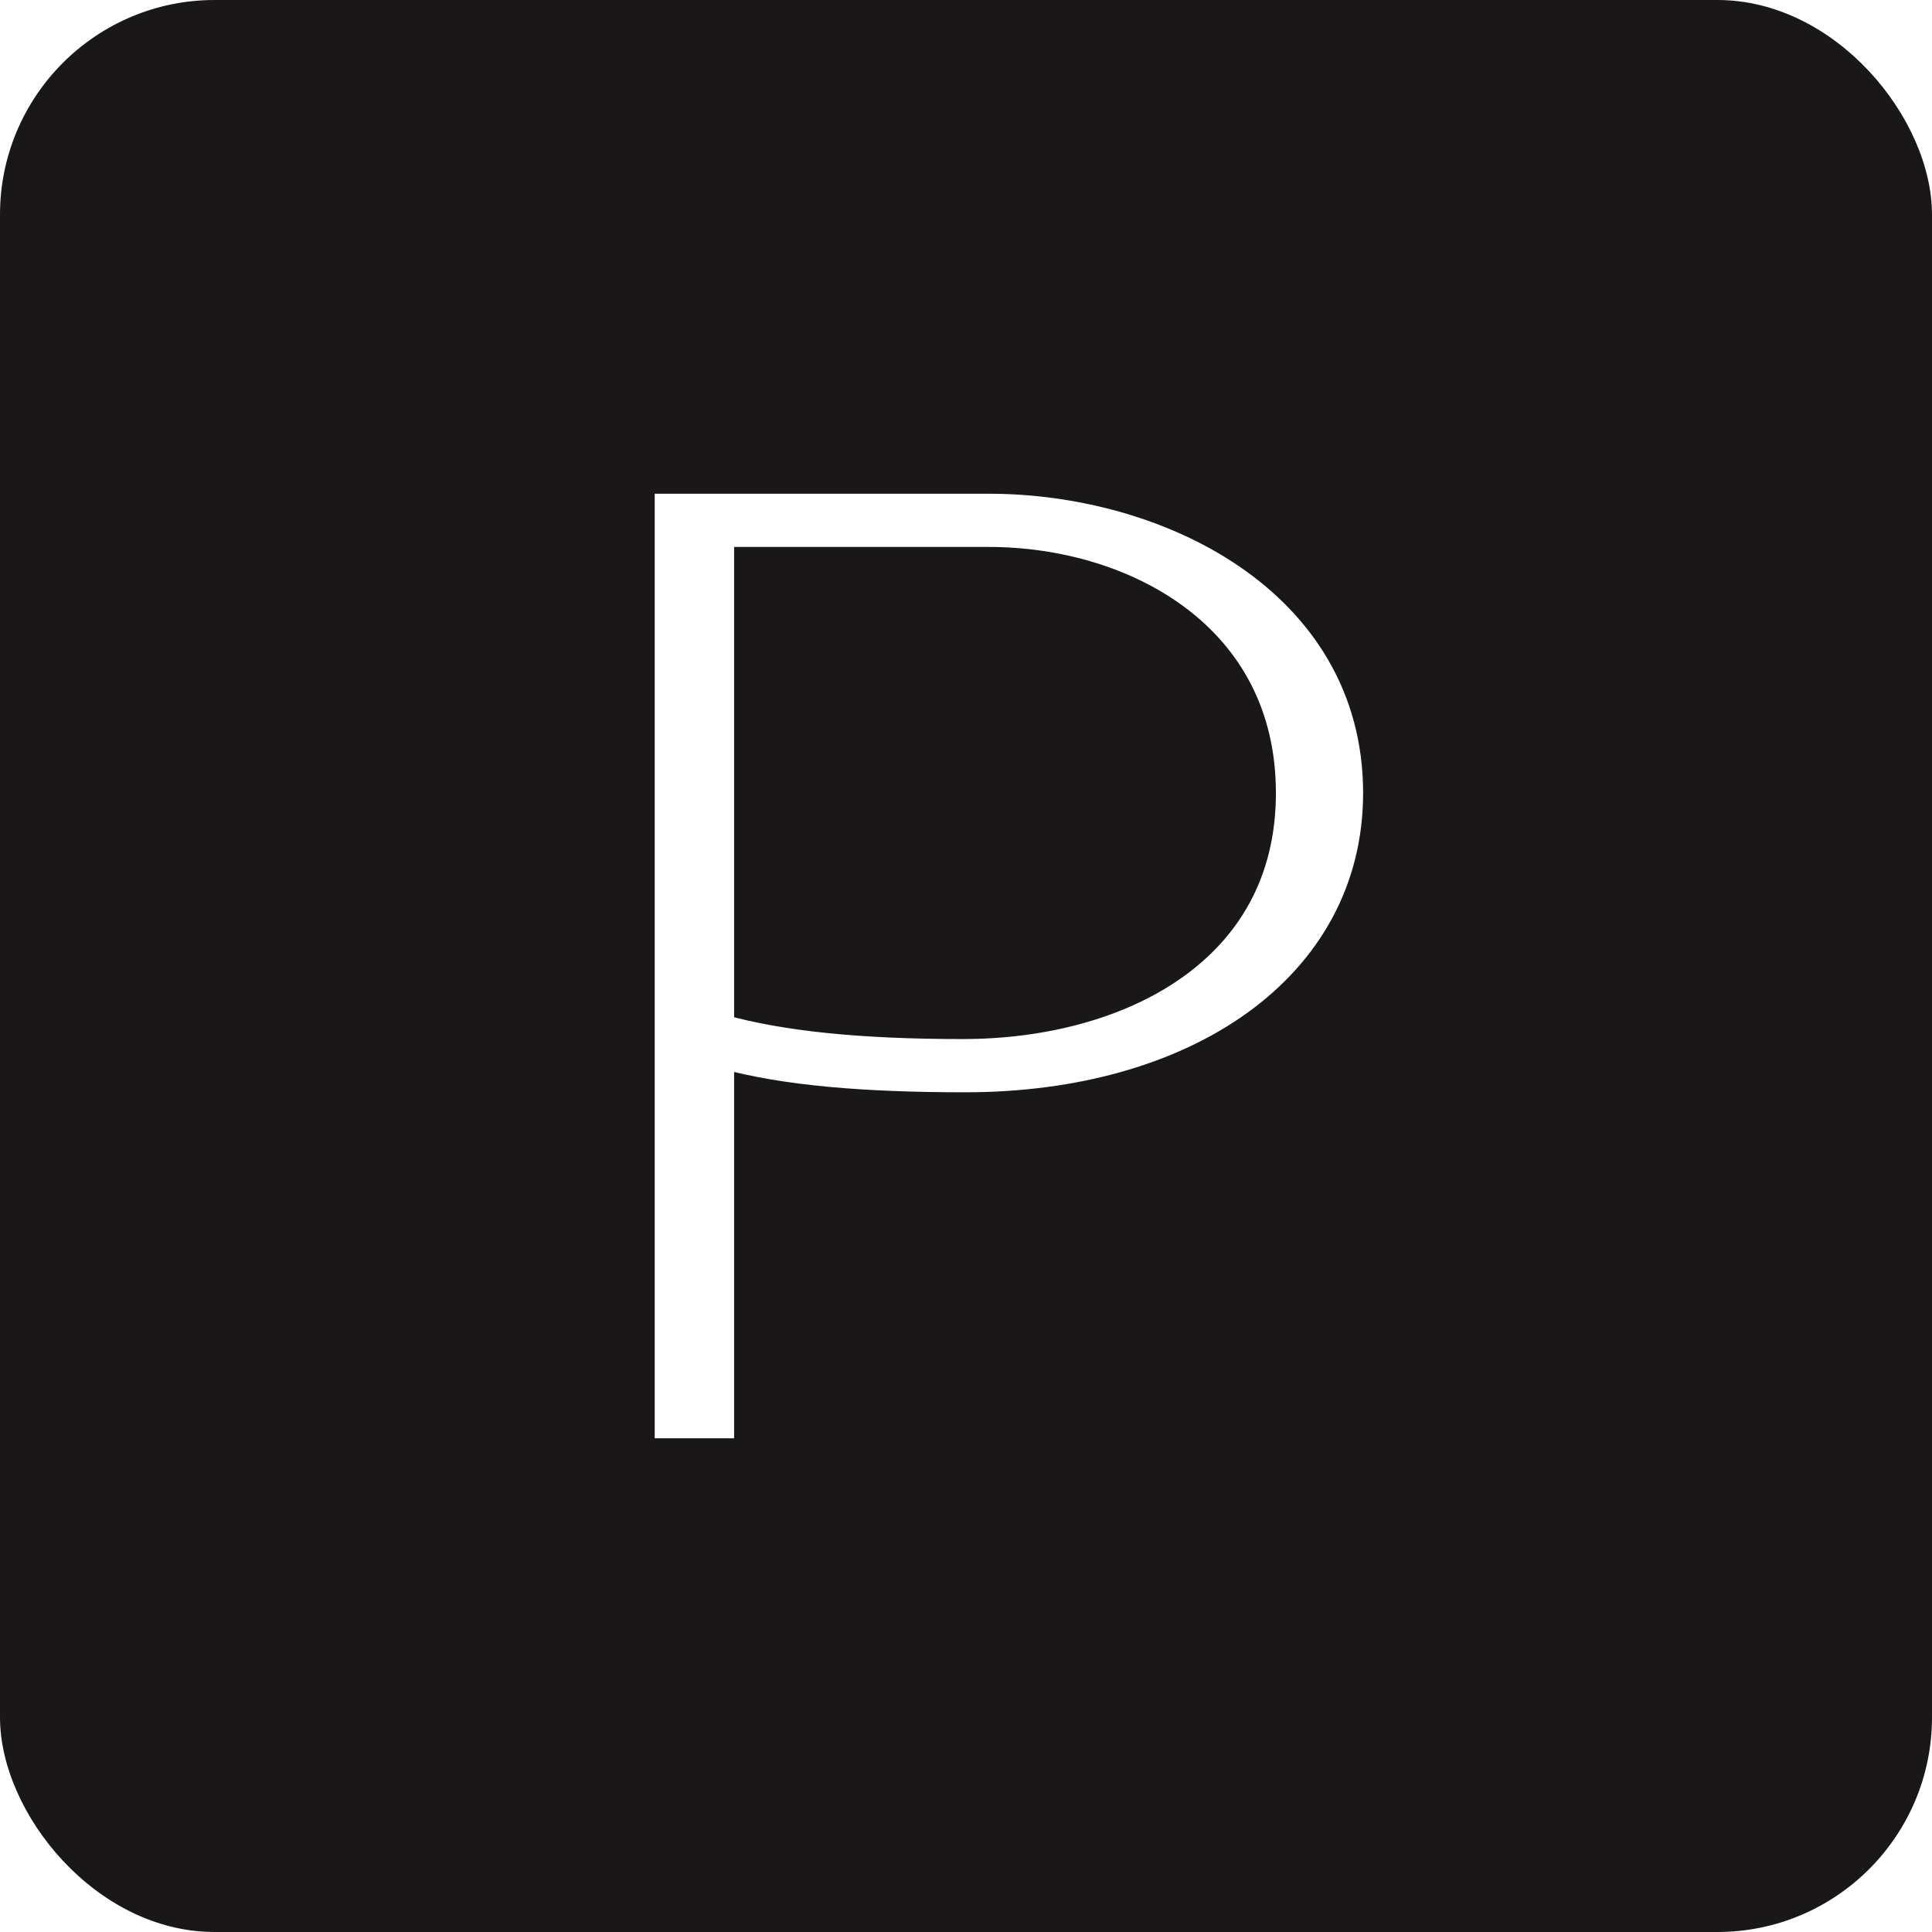 <?xml version="1.0" encoding="UTF-8"?> <svg xmlns="http://www.w3.org/2000/svg" width="180" height="180" viewBox="0 0 180 180" fill="none"><g filter="url(#filter0_b_432_39)"><rect width="180" height="180" rx="20" fill="#191717"></rect></g><path d="M67.395 132V98.585C73.1 100.148 80.568 100.766 89.933 100.766C100.158 100.766 109.144 98.212 115.602 93.567C122.085 88.906 125.998 82.146 125.998 73.882C125.998 64.807 121.416 58.05 114.9 53.6C108.412 49.168 99.986 46.999 92.117 46.999H62.998H61.998V47.999V132V133H62.998H66.395H67.395V132ZM89.691 97.807C79.975 97.807 72.77 97.04 67.395 95.539V49.958H92.117C98.919 49.958 105.884 51.918 111.124 55.882C116.334 59.824 119.873 65.766 119.873 73.882C119.873 82.103 116.198 88.037 110.622 91.952C105.009 95.893 97.431 97.807 89.691 97.807Z" fill="white" stroke="white" stroke-width="2"></path><defs><filter id="filter0_b_432_39" x="-11.25" y="-11.25" width="202.5" height="202.5" filterUnits="userSpaceOnUse" color-interpolation-filters="sRGB"><feFlood flood-opacity="0" result="BackgroundImageFix"></feFlood><feGaussianBlur in="BackgroundImageFix" stdDeviation="5.625"></feGaussianBlur><feComposite in2="SourceAlpha" operator="in" result="effect1_backgroundBlur_432_39"></feComposite><feBlend mode="normal" in="SourceGraphic" in2="effect1_backgroundBlur_432_39" result="shape"></feBlend></filter></defs></svg> 